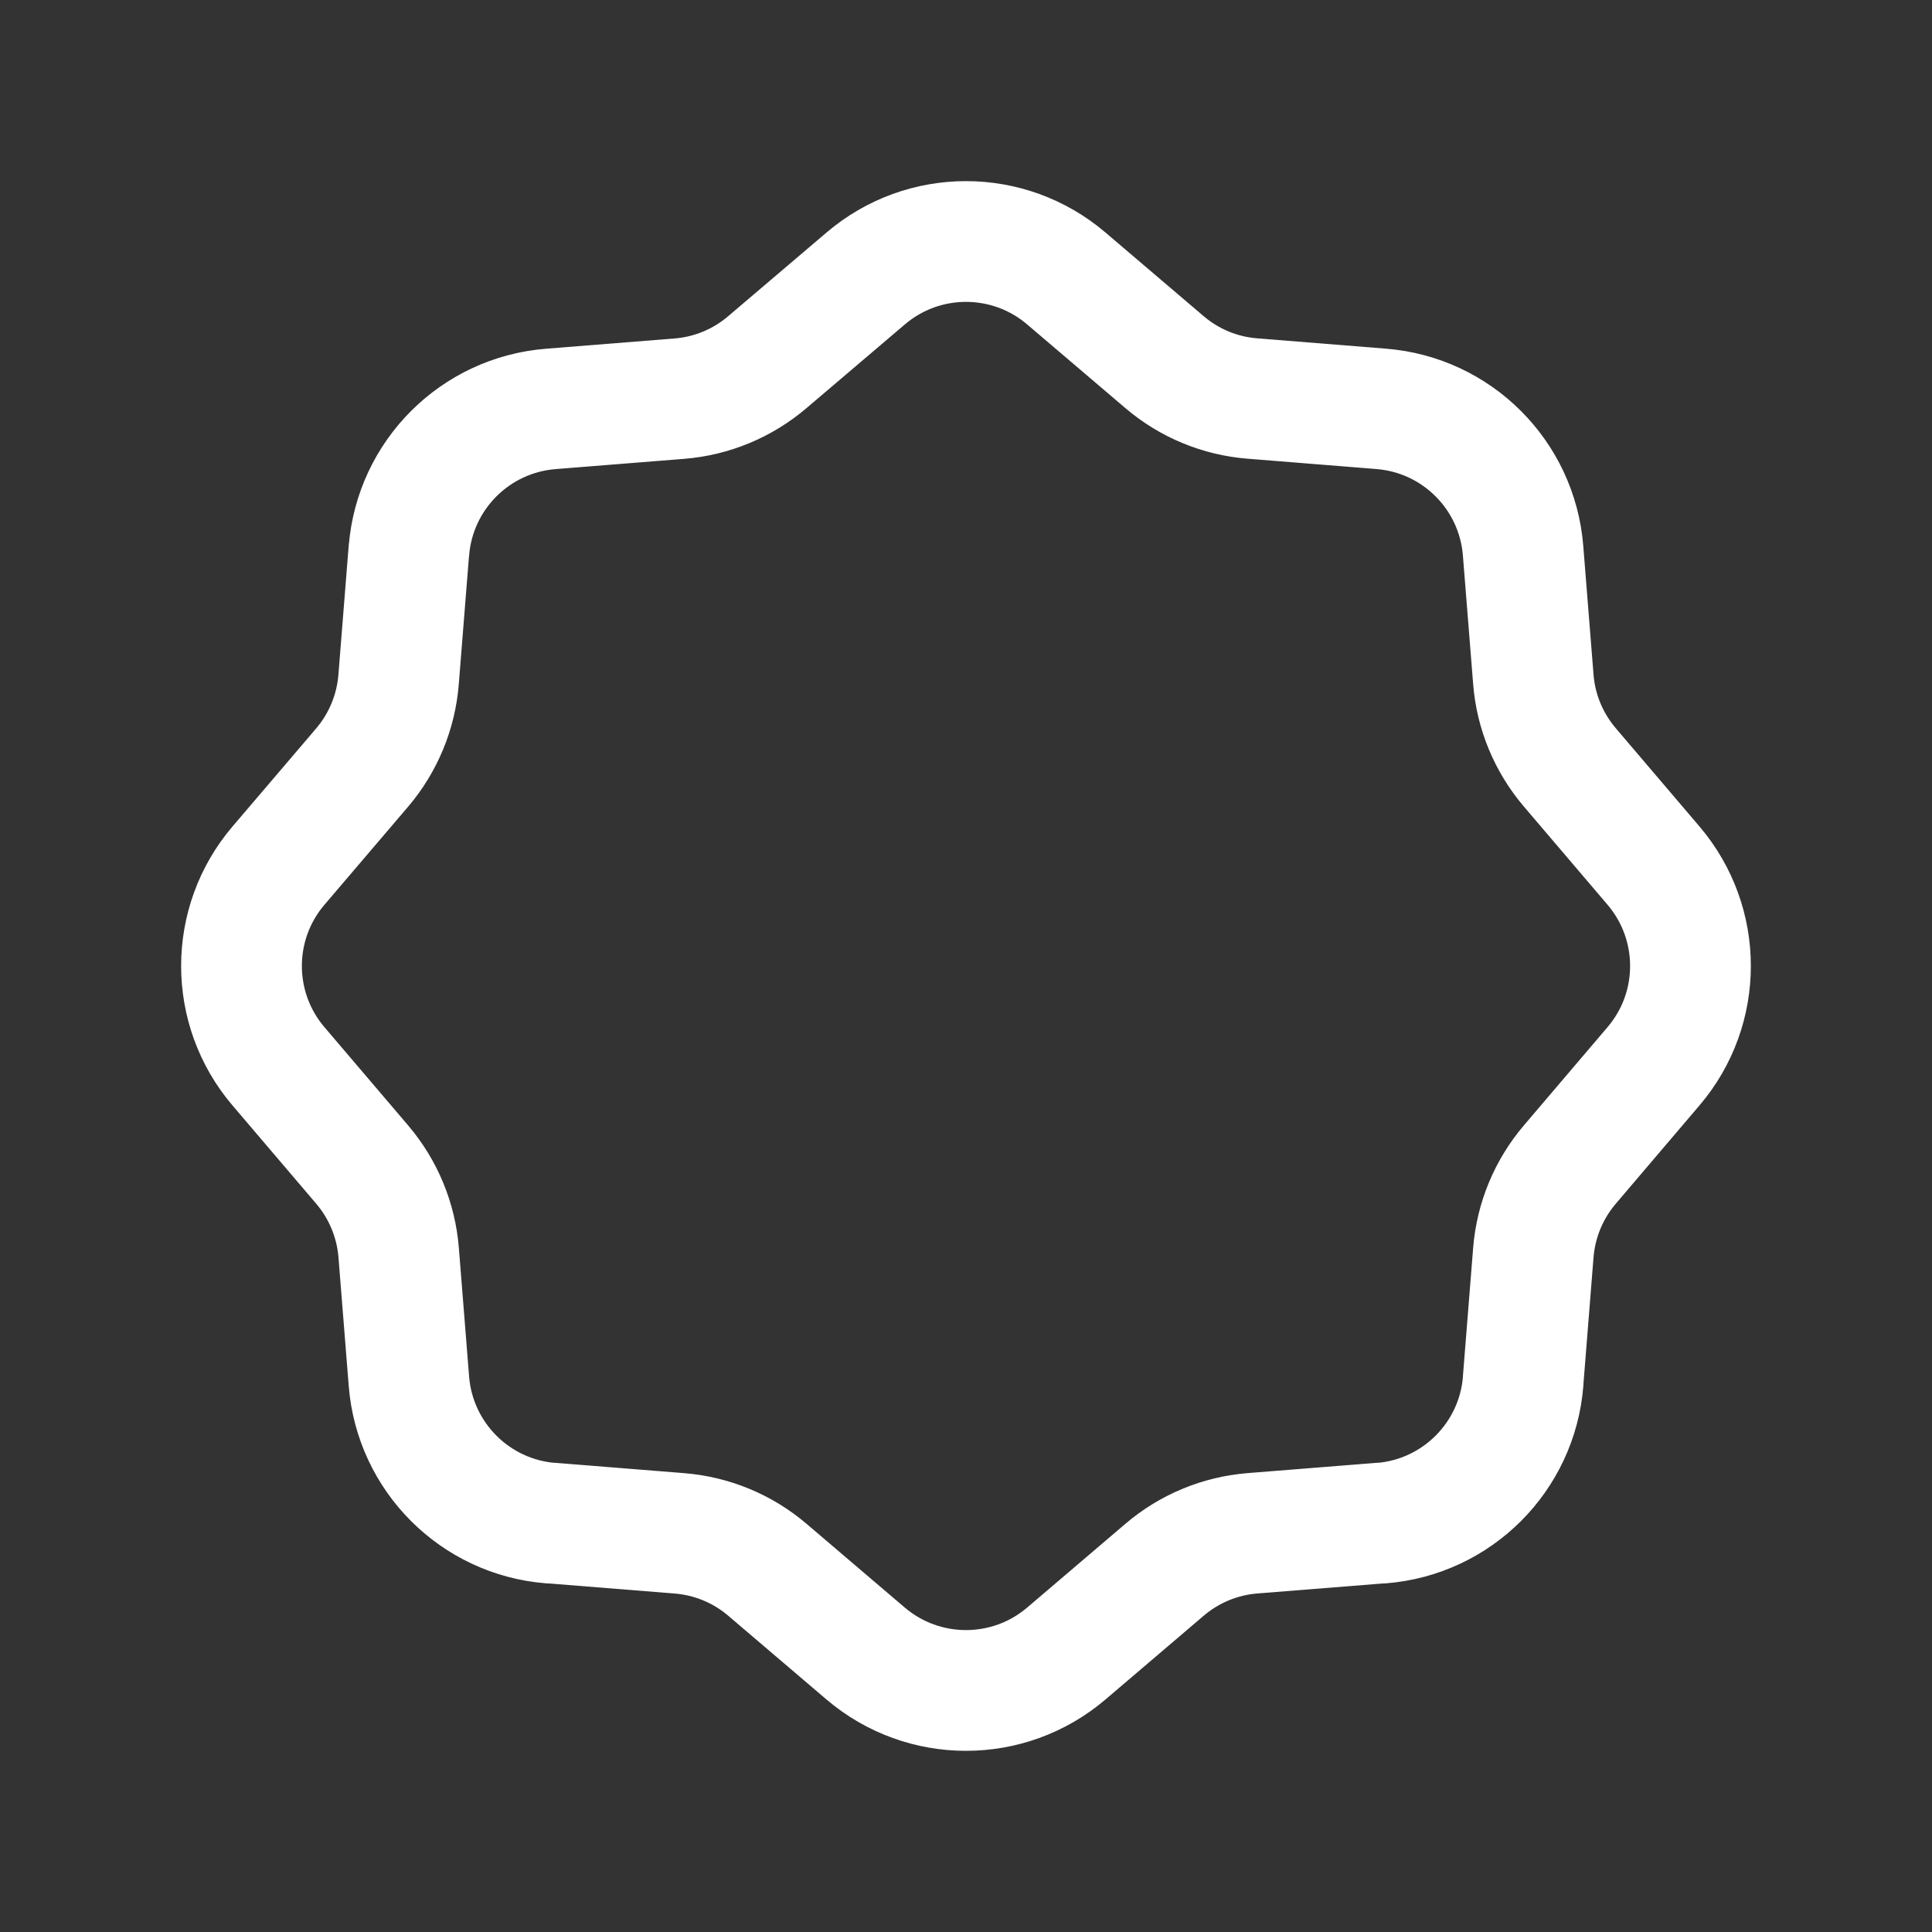 <svg width="32" height="32" viewBox="0 0 32 32" fill="none" xmlns="http://www.w3.org/2000/svg">
<rect x="0" y="0" width="32" height="32" fill="#333333" stroke="none"/>
<path d="M25.227 22.878L25.397 20.746C25.44 20.209 25.652 19.699 26.001 19.289L27.388 17.66C28.204 16.703 28.203 15.296 27.388 14.338L26.001 12.71C25.652 12.3 25.439 11.79 25.397 11.253L25.227 9.121C25.127 7.868 24.131 6.872 22.878 6.772L20.746 6.601C20.209 6.559 19.7 6.349 19.289 5.999L17.661 4.612C16.704 3.796 15.296 3.796 14.339 4.612L12.71 5.998C12.3 6.348 11.79 6.56 11.253 6.603L9.121 6.773M25.228 22.879C25.128 24.132 24.132 25.128 22.879 25.228M22.878 25.226L20.746 25.396C20.209 25.439 19.699 25.65 19.289 26L17.661 27.388C16.704 28.203 15.296 28.203 14.338 27.388L12.711 26.001C12.301 25.651 11.791 25.44 11.254 25.397L9.121 25.226M9.122 25.228C7.869 25.128 6.873 24.132 6.773 22.879L6.603 20.746C6.56 20.209 6.348 19.699 5.999 19.289L4.612 17.661C3.796 16.704 3.796 15.295 4.612 14.338L6 12.711C6.349 12.3 6.559 11.791 6.602 11.254L6.772 9.121M6.773 9.122C6.873 7.869 7.869 6.873 9.122 6.773" stroke="white" stroke-width="2" stroke-linecap="round" stroke-linejoin="round"/>
</svg>
